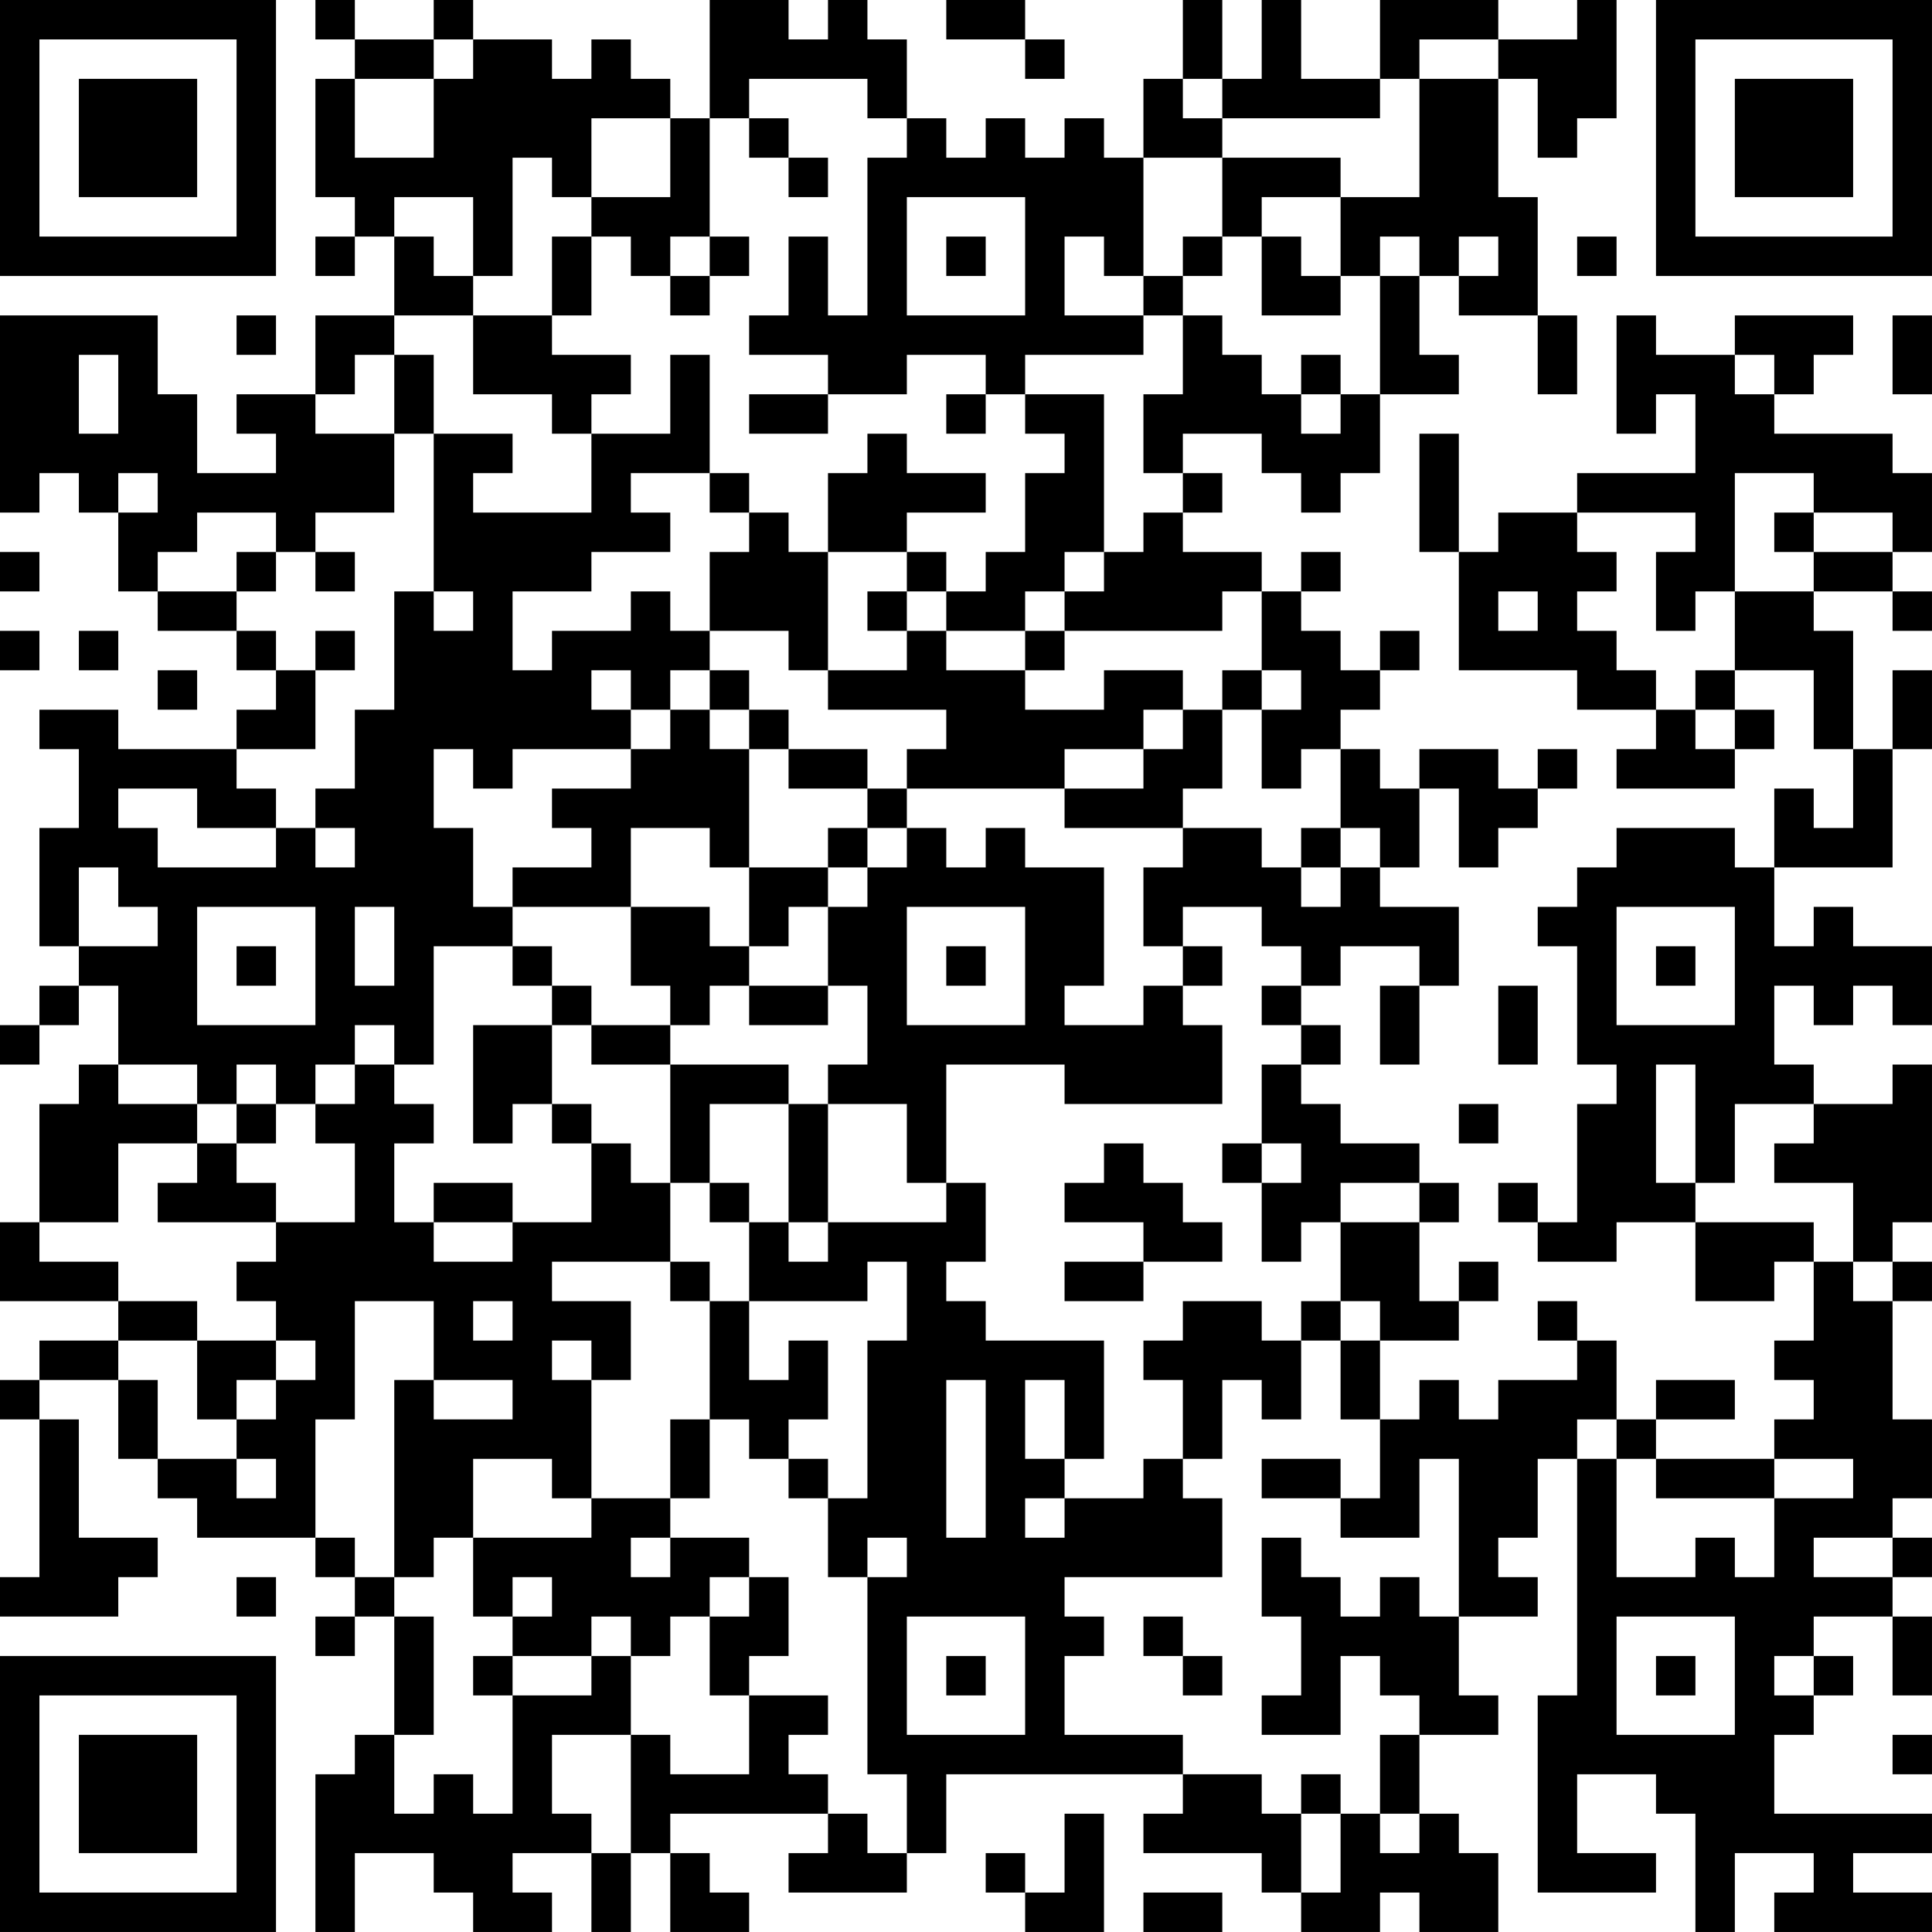 <?xml version="1.0" encoding="UTF-8"?>
<svg xmlns="http://www.w3.org/2000/svg" version="1.1" width="250" height="250" viewBox="0 0 250 250"><rect x="0" y="0" width="250" height="250" fill="#ffffff"/><g transform="scale(5.102)"><g transform="translate(0,0)"><path fill-rule="evenodd" d="M8 0L8 1L9 1L9 2L8 2L8 5L9 5L9 6L8 6L8 7L9 7L9 6L10 6L10 8L8 8L8 10L6 10L6 11L7 11L7 12L5 12L5 10L4 10L4 8L0 8L0 13L1 13L1 12L2 12L2 13L3 13L3 15L4 15L4 16L6 16L6 17L7 17L7 18L6 18L6 19L3 19L3 18L1 18L1 19L2 19L2 21L1 21L1 24L2 24L2 25L1 25L1 26L0 26L0 27L1 27L1 26L2 26L2 25L3 25L3 27L2 27L2 28L1 28L1 31L0 31L0 33L3 33L3 34L1 34L1 35L0 35L0 36L1 36L1 40L0 40L0 41L3 41L3 40L4 40L4 39L2 39L2 36L1 36L1 35L3 35L3 37L4 37L4 38L5 38L5 39L8 39L8 40L9 40L9 41L8 41L8 42L9 42L9 41L10 41L10 44L9 44L9 45L8 45L8 49L9 49L9 47L11 47L11 48L12 48L12 49L14 49L14 48L13 48L13 47L15 47L15 49L16 49L16 47L17 47L17 49L19 49L19 48L18 48L18 47L17 47L17 46L21 46L21 47L20 47L20 48L23 48L23 47L24 47L24 45L30 45L30 46L29 46L29 47L32 47L32 48L33 48L33 49L35 49L35 48L36 48L36 49L38 49L38 47L37 47L37 46L36 46L36 44L38 44L38 43L37 43L37 41L39 41L39 40L38 40L38 39L39 39L39 37L40 37L40 43L39 43L39 48L42 48L42 47L40 47L40 45L42 45L42 46L43 46L43 49L44 49L44 47L46 47L46 48L45 48L45 49L49 49L49 48L47 48L47 47L49 47L49 46L45 46L45 44L46 44L46 43L47 43L47 42L46 42L46 41L48 41L48 43L49 43L49 41L48 41L48 40L49 40L49 39L48 39L48 38L49 38L49 36L48 36L48 33L49 33L49 32L48 32L48 31L49 31L49 27L48 27L48 28L46 28L46 27L45 27L45 25L46 25L46 26L47 26L47 25L48 25L48 26L49 26L49 24L47 24L47 23L46 23L46 24L45 24L45 22L48 22L48 19L49 19L49 17L48 17L48 19L47 19L47 16L46 16L46 15L48 15L48 16L49 16L49 15L48 15L48 14L49 14L49 12L48 12L48 11L45 11L45 10L46 10L46 9L47 9L47 8L44 8L44 9L42 9L42 8L41 8L41 11L42 11L42 10L43 10L43 12L40 12L40 13L38 13L38 14L37 14L37 11L36 11L36 14L37 14L37 17L40 17L40 18L42 18L42 19L41 19L41 20L44 20L44 19L45 19L45 18L44 18L44 17L46 17L46 19L47 19L47 21L46 21L46 20L45 20L45 22L44 22L44 21L41 21L41 22L40 22L40 23L39 23L39 24L40 24L40 27L41 27L41 28L40 28L40 31L39 31L39 30L38 30L38 31L39 31L39 32L41 32L41 31L43 31L43 33L45 33L45 32L46 32L46 34L45 34L45 35L46 35L46 36L45 36L45 37L42 37L42 36L44 36L44 35L42 35L42 36L41 36L41 34L40 34L40 33L39 33L39 34L40 34L40 35L38 35L38 36L37 36L37 35L36 35L36 36L35 36L35 34L37 34L37 33L38 33L38 32L37 32L37 33L36 33L36 31L37 31L37 30L36 30L36 29L34 29L34 28L33 28L33 27L34 27L34 26L33 26L33 25L34 25L34 24L36 24L36 25L35 25L35 27L36 27L36 25L37 25L37 23L35 23L35 22L36 22L36 20L37 20L37 22L38 22L38 21L39 21L39 20L40 20L40 19L39 19L39 20L38 20L38 19L36 19L36 20L35 20L35 19L34 19L34 18L35 18L35 17L36 17L36 16L35 16L35 17L34 17L34 16L33 16L33 15L34 15L34 14L33 14L33 15L32 15L32 14L30 14L30 13L31 13L31 12L30 12L30 11L32 11L32 12L33 12L33 13L34 13L34 12L35 12L35 10L37 10L37 9L36 9L36 7L37 7L37 8L39 8L39 10L40 10L40 8L39 8L39 5L38 5L38 2L39 2L39 4L40 4L40 3L41 3L41 0L40 0L40 1L38 1L38 0L35 0L35 2L33 2L33 0L32 0L32 2L31 2L31 0L30 0L30 2L29 2L29 4L28 4L28 3L27 3L27 4L26 4L26 3L25 3L25 4L24 4L24 3L23 3L23 1L22 1L22 0L21 0L21 1L20 1L20 0L18 0L18 3L17 3L17 2L16 2L16 1L15 1L15 2L14 2L14 1L12 1L12 0L11 0L11 1L9 1L9 0ZM24 0L24 1L26 1L26 2L27 2L27 1L26 1L26 0ZM11 1L11 2L9 2L9 4L11 4L11 2L12 2L12 1ZM36 1L36 2L35 2L35 3L31 3L31 2L30 2L30 3L31 3L31 4L29 4L29 7L28 7L28 6L27 6L27 8L29 8L29 9L26 9L26 10L25 10L25 9L23 9L23 10L21 10L21 9L19 9L19 8L20 8L20 6L21 6L21 8L22 8L22 4L23 4L23 3L22 3L22 2L19 2L19 3L18 3L18 6L17 6L17 7L16 7L16 6L15 6L15 5L17 5L17 3L15 3L15 5L14 5L14 4L13 4L13 7L12 7L12 5L10 5L10 6L11 6L11 7L12 7L12 8L10 8L10 9L9 9L9 10L8 10L8 11L10 11L10 13L8 13L8 14L7 14L7 13L5 13L5 14L4 14L4 15L6 15L6 16L7 16L7 17L8 17L8 19L6 19L6 20L7 20L7 21L5 21L5 20L3 20L3 21L4 21L4 22L7 22L7 21L8 21L8 22L9 22L9 21L8 21L8 20L9 20L9 18L10 18L10 15L11 15L11 16L12 16L12 15L11 15L11 11L13 11L13 12L12 12L12 13L15 13L15 11L17 11L17 9L18 9L18 12L16 12L16 13L17 13L17 14L15 14L15 15L13 15L13 17L14 17L14 16L16 16L16 15L17 15L17 16L18 16L18 17L17 17L17 18L16 18L16 17L15 17L15 18L16 18L16 19L13 19L13 20L12 20L12 19L11 19L11 21L12 21L12 23L13 23L13 24L11 24L11 27L10 27L10 26L9 26L9 27L8 27L8 28L7 28L7 27L6 27L6 28L5 28L5 27L3 27L3 28L5 28L5 29L3 29L3 31L1 31L1 32L3 32L3 33L5 33L5 34L3 34L3 35L4 35L4 37L6 37L6 38L7 38L7 37L6 37L6 36L7 36L7 35L8 35L8 34L7 34L7 33L6 33L6 32L7 32L7 31L9 31L9 29L8 29L8 28L9 28L9 27L10 27L10 28L11 28L11 29L10 29L10 31L11 31L11 32L13 32L13 31L15 31L15 29L16 29L16 30L17 30L17 32L14 32L14 33L16 33L16 35L15 35L15 34L14 34L14 35L15 35L15 38L14 38L14 37L12 37L12 39L11 39L11 40L10 40L10 35L11 35L11 36L13 36L13 35L11 35L11 33L9 33L9 36L8 36L8 39L9 39L9 40L10 40L10 41L11 41L11 44L10 44L10 46L11 46L11 45L12 45L12 46L13 46L13 43L15 43L15 42L16 42L16 44L14 44L14 46L15 46L15 47L16 47L16 44L17 44L17 45L19 45L19 43L21 43L21 44L20 44L20 45L21 45L21 46L22 46L22 47L23 47L23 45L22 45L22 40L23 40L23 39L22 39L22 40L21 40L21 38L22 38L22 34L23 34L23 32L22 32L22 33L19 33L19 31L20 31L20 32L21 32L21 31L24 31L24 30L25 30L25 32L24 32L24 33L25 33L25 34L28 34L28 37L27 37L27 35L26 35L26 37L27 37L27 38L26 38L26 39L27 39L27 38L29 38L29 37L30 37L30 38L31 38L31 40L27 40L27 41L28 41L28 42L27 42L27 44L30 44L30 45L32 45L32 46L33 46L33 48L34 48L34 46L35 46L35 47L36 47L36 46L35 46L35 44L36 44L36 43L35 43L35 42L34 42L34 44L32 44L32 43L33 43L33 41L32 41L32 39L33 39L33 40L34 40L34 41L35 41L35 40L36 40L36 41L37 41L37 37L36 37L36 39L34 39L34 38L35 38L35 36L34 36L34 34L35 34L35 33L34 33L34 31L36 31L36 30L34 30L34 31L33 31L33 32L32 32L32 30L33 30L33 29L32 29L32 27L33 27L33 26L32 26L32 25L33 25L33 24L32 24L32 23L30 23L30 24L29 24L29 22L30 22L30 21L32 21L32 22L33 22L33 23L34 23L34 22L35 22L35 21L34 21L34 19L33 19L33 20L32 20L32 18L33 18L33 17L32 17L32 15L31 15L31 16L27 16L27 15L28 15L28 14L29 14L29 13L30 13L30 12L29 12L29 10L30 10L30 8L31 8L31 9L32 9L32 10L33 10L33 11L34 11L34 10L35 10L35 7L36 7L36 6L35 6L35 7L34 7L34 5L36 5L36 2L38 2L38 1ZM19 3L19 4L20 4L20 5L21 5L21 4L20 4L20 3ZM31 4L31 6L30 6L30 7L29 7L29 8L30 8L30 7L31 7L31 6L32 6L32 8L34 8L34 7L33 7L33 6L32 6L32 5L34 5L34 4ZM23 5L23 8L26 8L26 5ZM14 6L14 8L12 8L12 10L14 10L14 11L15 11L15 10L16 10L16 9L14 9L14 8L15 8L15 6ZM18 6L18 7L17 7L17 8L18 8L18 7L19 7L19 6ZM24 6L24 7L25 7L25 6ZM37 6L37 7L38 7L38 6ZM40 6L40 7L41 7L41 6ZM6 8L6 9L7 9L7 8ZM48 8L48 10L49 10L49 8ZM2 9L2 11L3 11L3 9ZM10 9L10 11L11 11L11 9ZM33 9L33 10L34 10L34 9ZM44 9L44 10L45 10L45 9ZM19 10L19 11L21 11L21 10ZM24 10L24 11L25 11L25 10ZM26 10L26 11L27 11L27 12L26 12L26 14L25 14L25 15L24 15L24 14L23 14L23 13L25 13L25 12L23 12L23 11L22 11L22 12L21 12L21 14L20 14L20 13L19 13L19 12L18 12L18 13L19 13L19 14L18 14L18 16L20 16L20 17L21 17L21 18L24 18L24 19L23 19L23 20L22 20L22 19L20 19L20 18L19 18L19 17L18 17L18 18L17 18L17 19L16 19L16 20L14 20L14 21L15 21L15 22L13 22L13 23L16 23L16 25L17 25L17 26L15 26L15 25L14 25L14 24L13 24L13 25L14 25L14 26L12 26L12 29L13 29L13 28L14 28L14 29L15 29L15 28L14 28L14 26L15 26L15 27L17 27L17 30L18 30L18 31L19 31L19 30L18 30L18 28L20 28L20 31L21 31L21 28L23 28L23 30L24 30L24 27L27 27L27 28L31 28L31 26L30 26L30 25L31 25L31 24L30 24L30 25L29 25L29 26L27 26L27 25L28 25L28 22L26 22L26 21L25 21L25 22L24 22L24 21L23 21L23 20L27 20L27 21L30 21L30 20L31 20L31 18L32 18L32 17L31 17L31 18L30 18L30 17L28 17L28 18L26 18L26 17L27 17L27 16L26 16L26 15L27 15L27 14L28 14L28 10ZM3 12L3 13L4 13L4 12ZM44 12L44 15L43 15L43 16L42 16L42 14L43 14L43 13L40 13L40 14L41 14L41 15L40 15L40 16L41 16L41 17L42 17L42 18L43 18L43 19L44 19L44 18L43 18L43 17L44 17L44 15L46 15L46 14L48 14L48 13L46 13L46 12ZM45 13L45 14L46 14L46 13ZM0 14L0 15L1 15L1 14ZM6 14L6 15L7 15L7 14ZM8 14L8 15L9 15L9 14ZM21 14L21 17L23 17L23 16L24 16L24 17L26 17L26 16L24 16L24 15L23 15L23 14ZM22 15L22 16L23 16L23 15ZM38 15L38 16L39 16L39 15ZM0 16L0 17L1 17L1 16ZM2 16L2 17L3 17L3 16ZM8 16L8 17L9 17L9 16ZM4 17L4 18L5 18L5 17ZM18 18L18 19L19 19L19 22L18 22L18 21L16 21L16 23L18 23L18 24L19 24L19 25L18 25L18 26L17 26L17 27L20 27L20 28L21 28L21 27L22 27L22 25L21 25L21 23L22 23L22 22L23 22L23 21L22 21L22 20L20 20L20 19L19 19L19 18ZM29 18L29 19L27 19L27 20L29 20L29 19L30 19L30 18ZM21 21L21 22L19 22L19 24L20 24L20 23L21 23L21 22L22 22L22 21ZM33 21L33 22L34 22L34 21ZM2 22L2 24L4 24L4 23L3 23L3 22ZM5 23L5 26L8 26L8 23ZM9 23L9 25L10 25L10 23ZM23 23L23 26L26 26L26 23ZM41 23L41 26L44 26L44 23ZM6 24L6 25L7 25L7 24ZM24 24L24 25L25 25L25 24ZM42 24L42 25L43 25L43 24ZM19 25L19 26L21 26L21 25ZM38 25L38 27L39 27L39 25ZM42 27L42 30L43 30L43 31L46 31L46 32L47 32L47 33L48 33L48 32L47 32L47 30L45 30L45 29L46 29L46 28L44 28L44 30L43 30L43 27ZM6 28L6 29L5 29L5 30L4 30L4 31L7 31L7 30L6 30L6 29L7 29L7 28ZM37 28L37 29L38 29L38 28ZM28 29L28 30L27 30L27 31L29 31L29 32L27 32L27 33L29 33L29 32L31 32L31 31L30 31L30 30L29 30L29 29ZM31 29L31 30L32 30L32 29ZM11 30L11 31L13 31L13 30ZM17 32L17 33L18 33L18 36L17 36L17 38L15 38L15 39L12 39L12 41L13 41L13 42L12 42L12 43L13 43L13 42L15 42L15 41L16 41L16 42L17 42L17 41L18 41L18 43L19 43L19 42L20 42L20 40L19 40L19 39L17 39L17 38L18 38L18 36L19 36L19 37L20 37L20 38L21 38L21 37L20 37L20 36L21 36L21 34L20 34L20 35L19 35L19 33L18 33L18 32ZM12 33L12 34L13 34L13 33ZM30 33L30 34L29 34L29 35L30 35L30 37L31 37L31 35L32 35L32 36L33 36L33 34L34 34L34 33L33 33L33 34L32 34L32 33ZM5 34L5 36L6 36L6 35L7 35L7 34ZM24 35L24 39L25 39L25 35ZM40 36L40 37L41 37L41 40L43 40L43 39L44 39L44 40L45 40L45 38L47 38L47 37L45 37L45 38L42 38L42 37L41 37L41 36ZM32 37L32 38L34 38L34 37ZM16 39L16 40L17 40L17 39ZM46 39L46 40L48 40L48 39ZM6 40L6 41L7 41L7 40ZM13 40L13 41L14 41L14 40ZM18 40L18 41L19 41L19 40ZM23 41L23 44L26 44L26 41ZM29 41L29 42L30 42L30 43L31 43L31 42L30 42L30 41ZM41 41L41 44L44 44L44 41ZM24 42L24 43L25 43L25 42ZM42 42L42 43L43 43L43 42ZM45 42L45 43L46 43L46 42ZM48 44L48 45L49 45L49 44ZM33 45L33 46L34 46L34 45ZM27 46L27 48L26 48L26 47L25 47L25 48L26 48L26 49L28 49L28 46ZM29 48L29 49L31 49L31 48ZM0 0L0 7L7 7L7 0ZM1 1L1 6L6 6L6 1ZM2 2L2 5L5 5L5 2ZM42 0L42 7L49 7L49 0ZM43 1L43 6L48 6L48 1ZM44 2L44 5L47 5L47 2ZM0 42L0 49L7 49L7 42ZM1 43L1 48L6 48L6 43ZM2 44L2 47L5 47L5 44Z" fill="#000000"/></g></g></svg>
